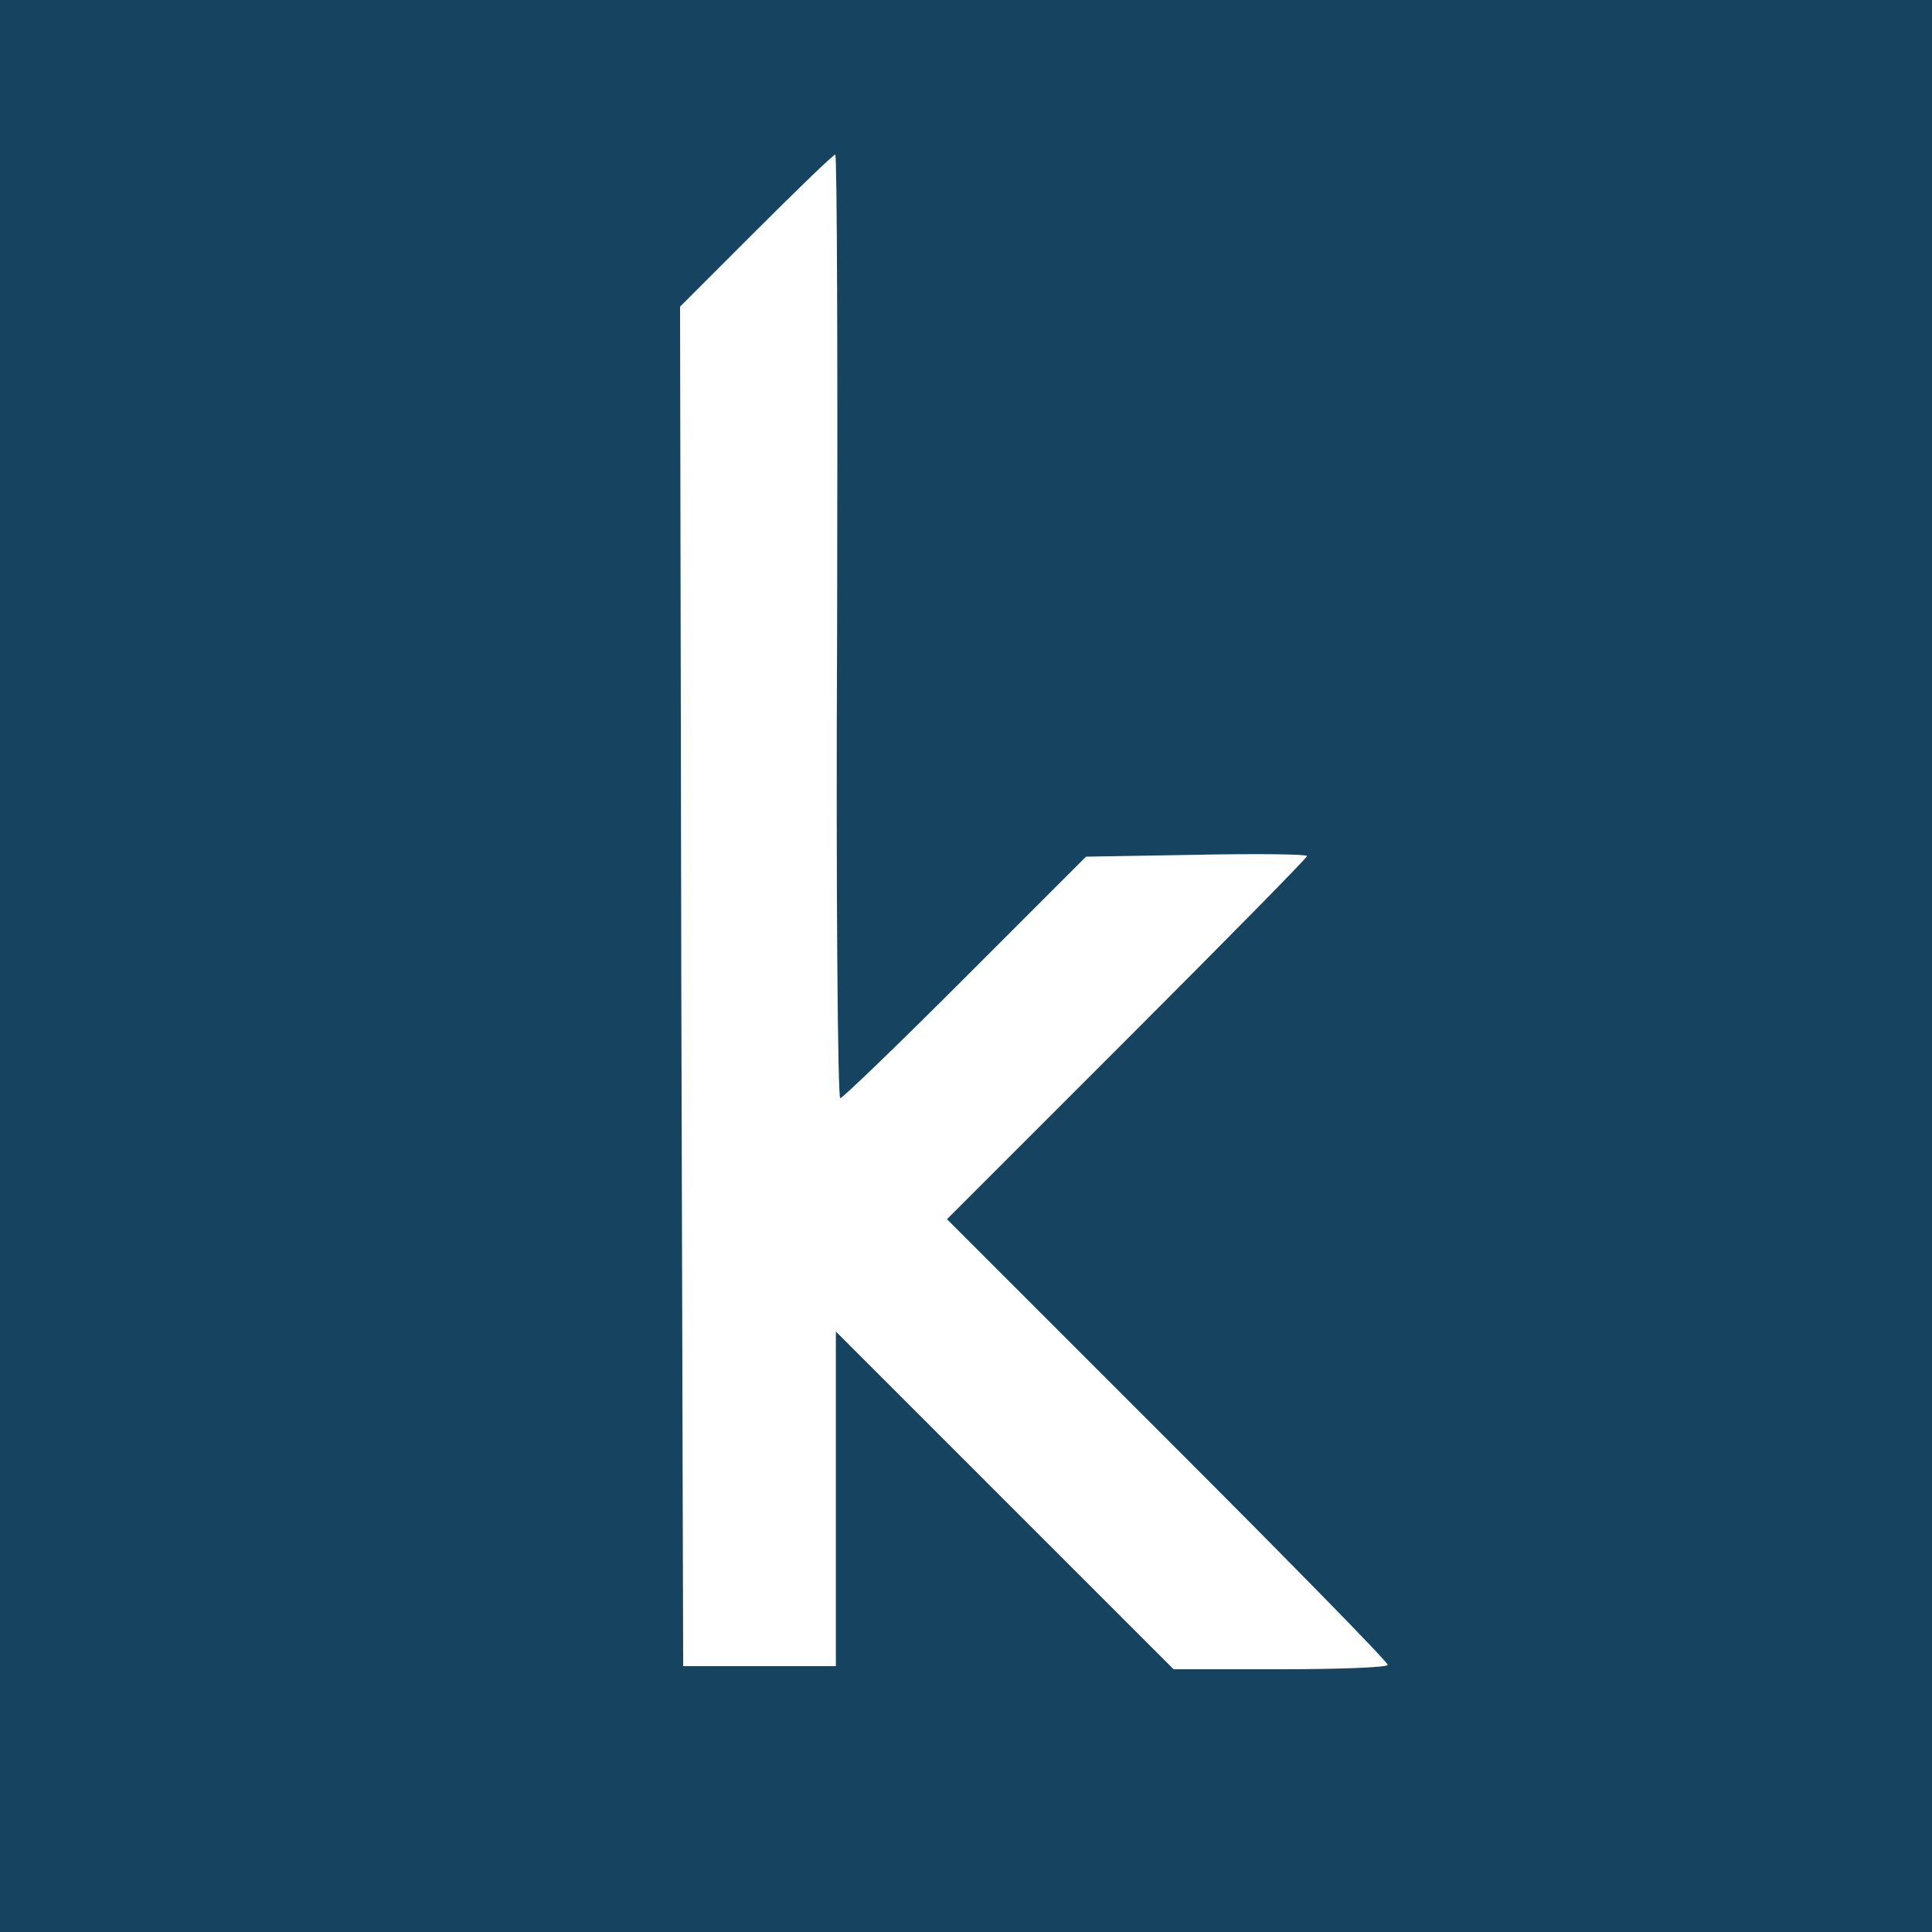 <svg width="250" height="250" viewBox="0 0 250 250" fill="none" xmlns="http://www.w3.org/2000/svg">
<rect width="250" height="250" fill="#164360"/>
<path d="M108.323 81.049C108.162 114.627 108.403 142.099 108.725 142.099C109.046 142.099 116.356 135.03 124.951 126.434L140.534 110.851L154.833 110.61C162.705 110.449 169.131 110.53 169.131 110.77C169.131 111.011 158.608 121.696 145.836 134.467L122.541 157.762L151.058 186.279C166.721 201.942 179.573 215.036 179.573 215.438C179.573 215.759 173.308 216 165.758 216H151.861L130.011 194.151L108.162 172.301V215.599H88.402L88.161 127.639L88 39.68L97.8 29.88C103.262 24.418 107.841 20 108.082 20C108.323 20 108.403 47.472 108.323 81.049Z" fill="white"/>
</svg>
